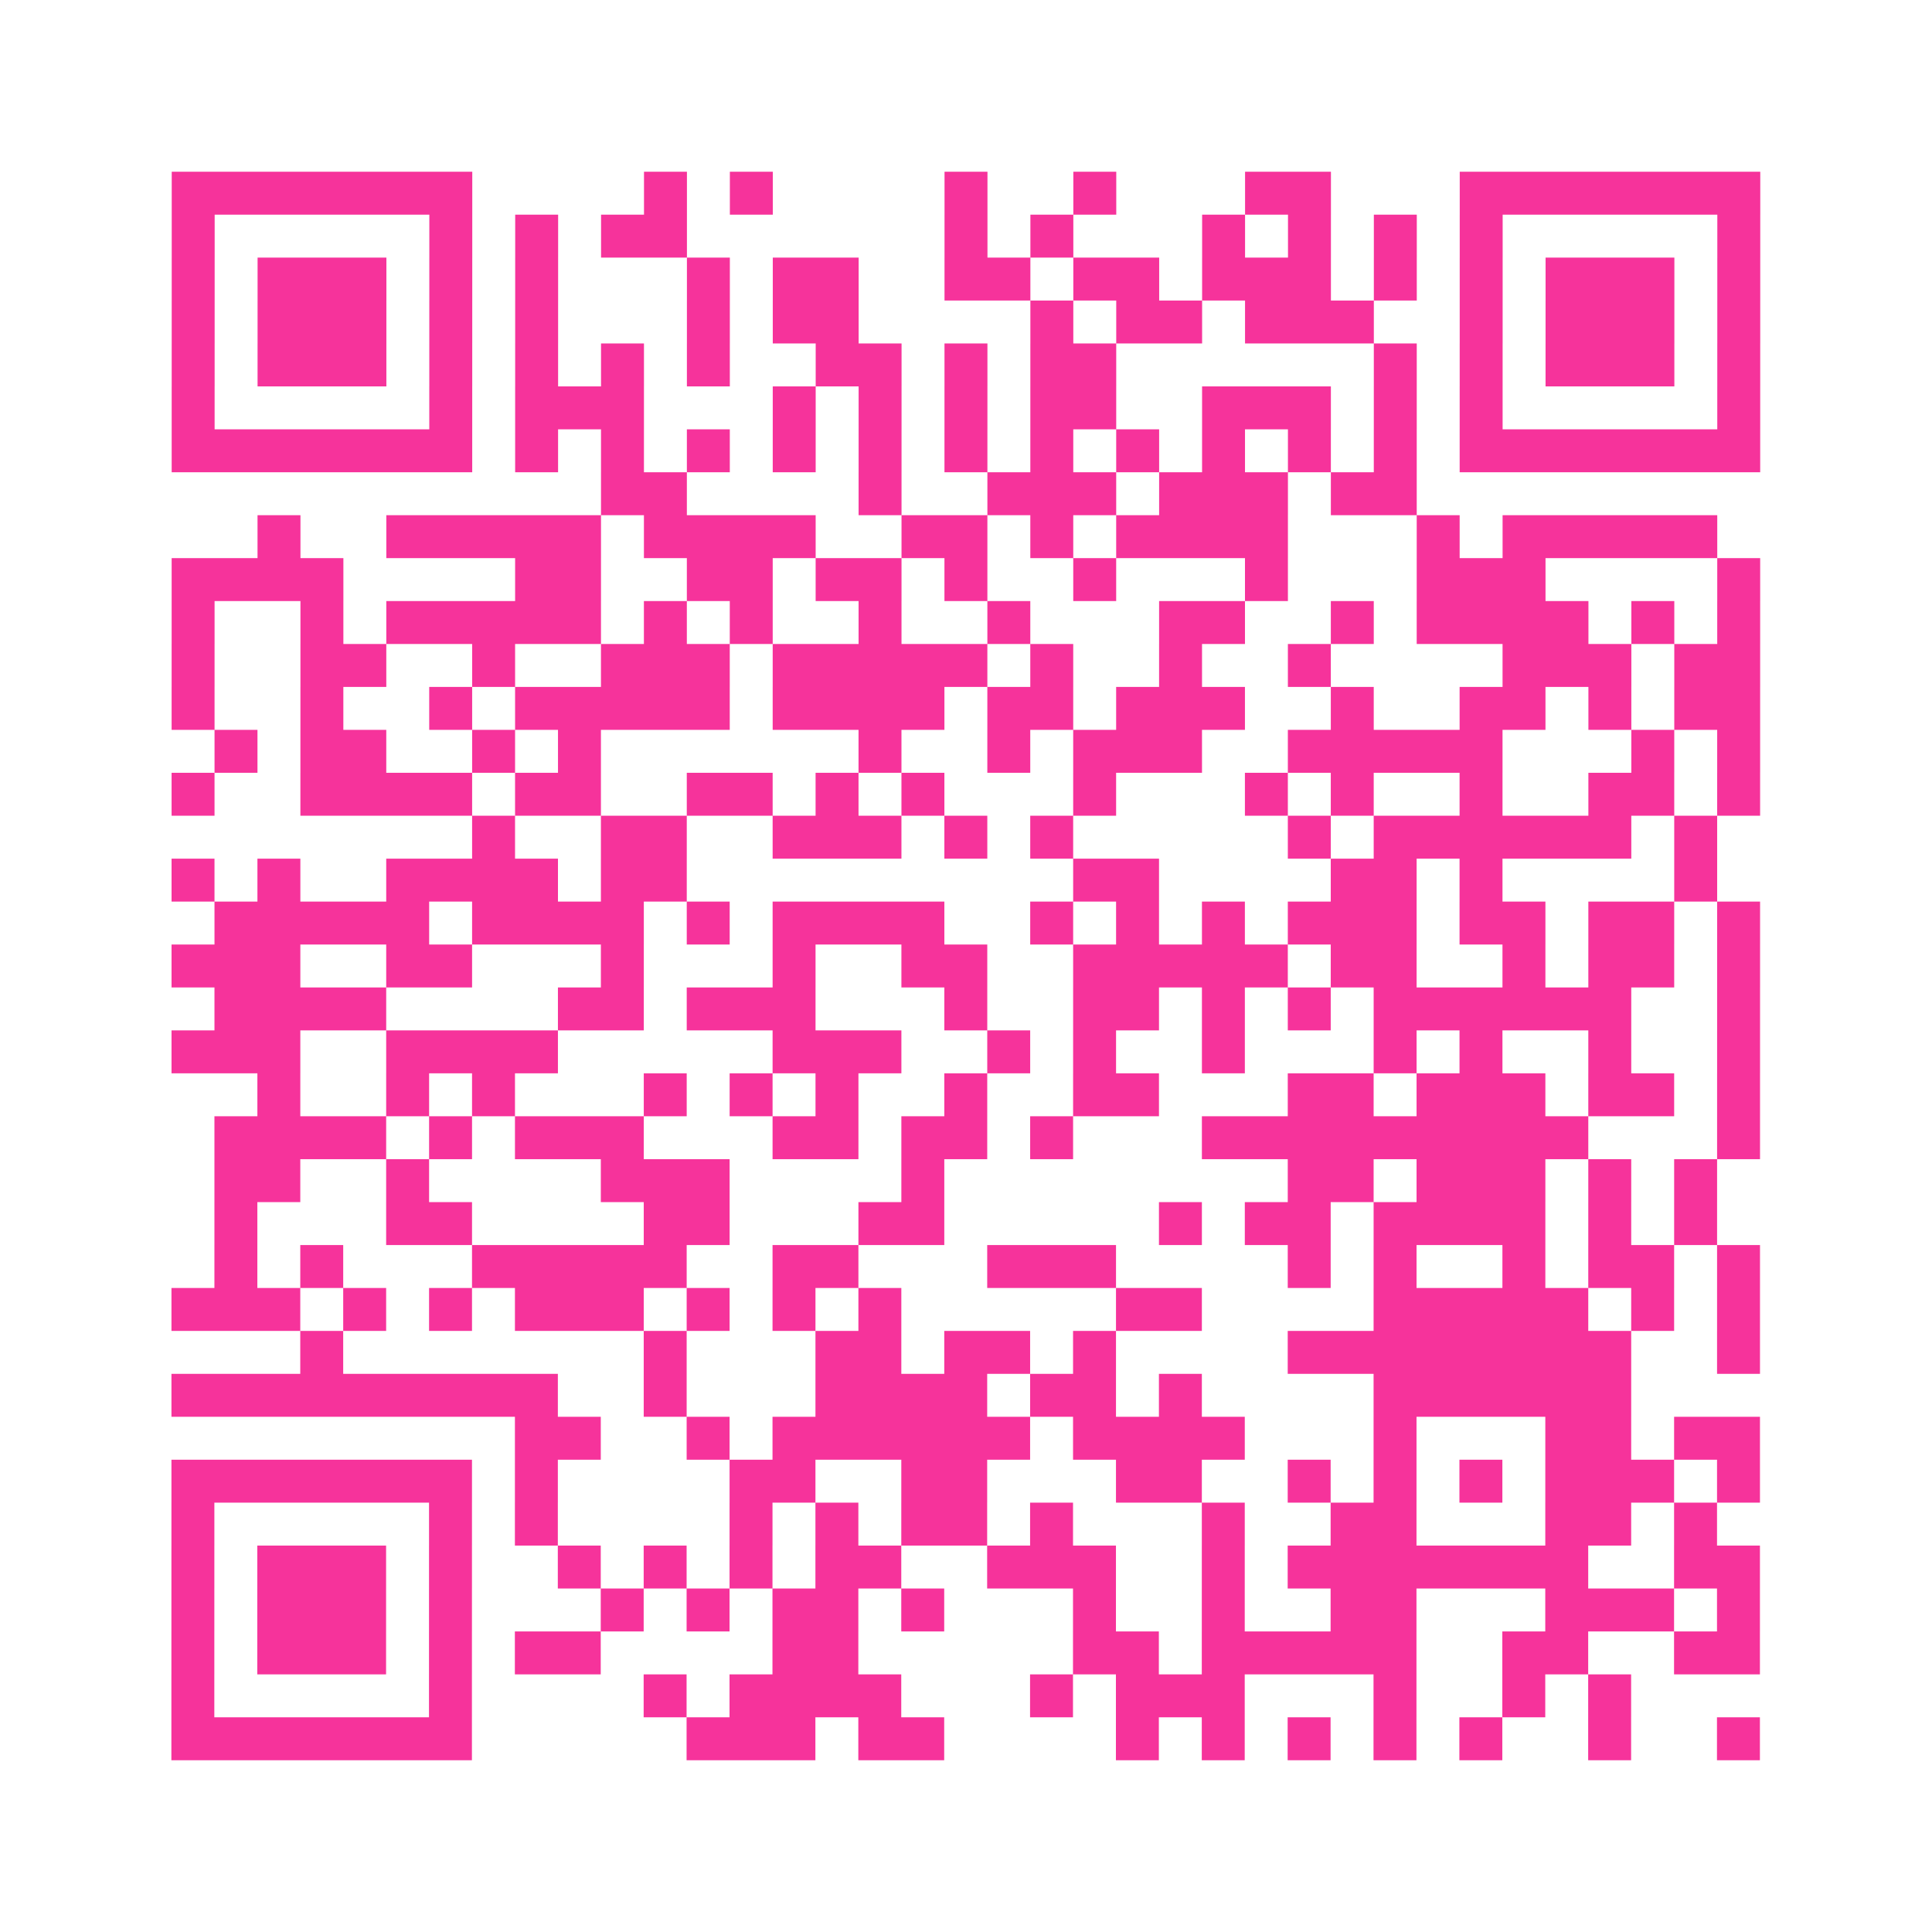 <?xml version="1.0" encoding="UTF-8"?>
<svg xmlns="http://www.w3.org/2000/svg" viewBox="0 0 45 45" class="pyqrcode"><path fill="transparent" d="M0 0h45v45h-45z"/><path stroke="#f6339b" class="pyqrline" d="M4 4.5h7m4 0h1m1 0h1m4 0h1m2 0h1m3 0h2m3 0h7m-37 1h1m5 0h1m1 0h1m1 0h2m6 0h1m1 0h1m3 0h1m1 0h1m1 0h1m1 0h1m5 0h1m-37 1h1m1 0h3m1 0h1m1 0h1m3 0h1m1 0h2m2 0h2m1 0h2m1 0h3m1 0h1m1 0h1m1 0h3m1 0h1m-37 1h1m1 0h3m1 0h1m1 0h1m3 0h1m1 0h2m4 0h1m1 0h2m1 0h3m2 0h1m1 0h3m1 0h1m-37 1h1m1 0h3m1 0h1m1 0h1m1 0h1m1 0h1m2 0h2m1 0h1m1 0h2m6 0h1m1 0h1m1 0h3m1 0h1m-37 1h1m5 0h1m1 0h3m3 0h1m1 0h1m1 0h1m1 0h2m2 0h3m1 0h1m1 0h1m5 0h1m-37 1h7m1 0h1m1 0h1m1 0h1m1 0h1m1 0h1m1 0h1m1 0h1m1 0h1m1 0h1m1 0h1m1 0h1m1 0h7m-27 1h2m4 0h1m2 0h3m1 0h3m1 0h2m-27 1h1m2 0h5m1 0h4m2 0h2m1 0h1m1 0h4m3 0h1m1 0h5m-36 1h4m4 0h2m2 0h2m1 0h2m1 0h1m2 0h1m3 0h1m3 0h3m4 0h1m-37 1h1m2 0h1m1 0h5m1 0h1m1 0h1m2 0h1m2 0h1m3 0h2m2 0h1m1 0h4m1 0h1m1 0h1m-37 1h1m2 0h2m2 0h1m2 0h3m1 0h5m1 0h1m2 0h1m2 0h1m4 0h3m1 0h2m-37 1h1m2 0h1m2 0h1m1 0h5m1 0h4m1 0h2m1 0h3m2 0h1m2 0h2m1 0h1m1 0h2m-36 1h1m1 0h2m2 0h1m1 0h1m6 0h1m2 0h1m1 0h3m2 0h5m3 0h1m1 0h1m-37 1h1m2 0h4m1 0h2m2 0h2m1 0h1m1 0h1m3 0h1m3 0h1m1 0h1m2 0h1m2 0h2m1 0h1m-30 1h1m2 0h2m2 0h3m1 0h1m1 0h1m5 0h1m1 0h6m1 0h1m-36 1h1m1 0h1m2 0h4m1 0h2m9 0h2m4 0h2m1 0h1m4 0h1m-35 1h5m1 0h4m1 0h1m1 0h4m2 0h1m1 0h1m1 0h1m1 0h3m1 0h2m1 0h2m1 0h1m-37 1h3m2 0h2m3 0h1m3 0h1m2 0h2m2 0h5m1 0h2m2 0h1m1 0h2m1 0h1m-36 1h4m4 0h2m1 0h3m3 0h1m2 0h2m1 0h1m1 0h1m1 0h6m2 0h1m-37 1h3m2 0h4m5 0h3m2 0h1m1 0h1m2 0h1m3 0h1m1 0h1m2 0h1m2 0h1m-35 1h1m2 0h1m1 0h1m3 0h1m1 0h1m1 0h1m2 0h1m2 0h2m3 0h2m1 0h3m1 0h2m1 0h1m-36 1h4m1 0h1m1 0h3m3 0h2m1 0h2m1 0h1m3 0h9m3 0h1m-36 1h2m2 0h1m4 0h3m4 0h1m8 0h2m1 0h3m1 0h1m1 0h1m-35 1h1m3 0h2m4 0h2m3 0h2m5 0h1m1 0h2m1 0h4m1 0h1m1 0h1m-35 1h1m1 0h1m3 0h5m2 0h2m3 0h3m4 0h1m1 0h1m2 0h1m1 0h2m1 0h1m-37 1h3m1 0h1m1 0h1m1 0h3m1 0h1m1 0h1m1 0h1m5 0h2m4 0h5m1 0h1m1 0h1m-34 1h1m7 0h1m3 0h2m1 0h2m1 0h1m4 0h8m2 0h1m-37 1h9m2 0h1m3 0h4m1 0h2m1 0h1m4 0h6m-26 1h2m2 0h1m1 0h6m1 0h4m3 0h1m3 0h2m1 0h2m-37 1h7m1 0h1m4 0h2m2 0h2m3 0h2m2 0h1m1 0h1m1 0h1m1 0h3m1 0h1m-37 1h1m5 0h1m1 0h1m4 0h1m1 0h1m1 0h2m1 0h1m3 0h1m2 0h2m3 0h2m1 0h1m-36 1h1m1 0h3m1 0h1m2 0h1m1 0h1m1 0h1m1 0h2m2 0h3m2 0h1m1 0h7m2 0h2m-37 1h1m1 0h3m1 0h1m3 0h1m1 0h1m1 0h2m1 0h1m3 0h1m2 0h1m2 0h2m3 0h3m1 0h1m-37 1h1m1 0h3m1 0h1m1 0h2m4 0h2m5 0h2m1 0h5m2 0h2m2 0h2m-37 1h1m5 0h1m4 0h1m1 0h4m3 0h1m1 0h3m3 0h1m2 0h1m1 0h1m-34 1h7m5 0h3m1 0h2m4 0h1m1 0h1m1 0h1m1 0h1m1 0h1m2 0h1m2 0h1"/></svg>
